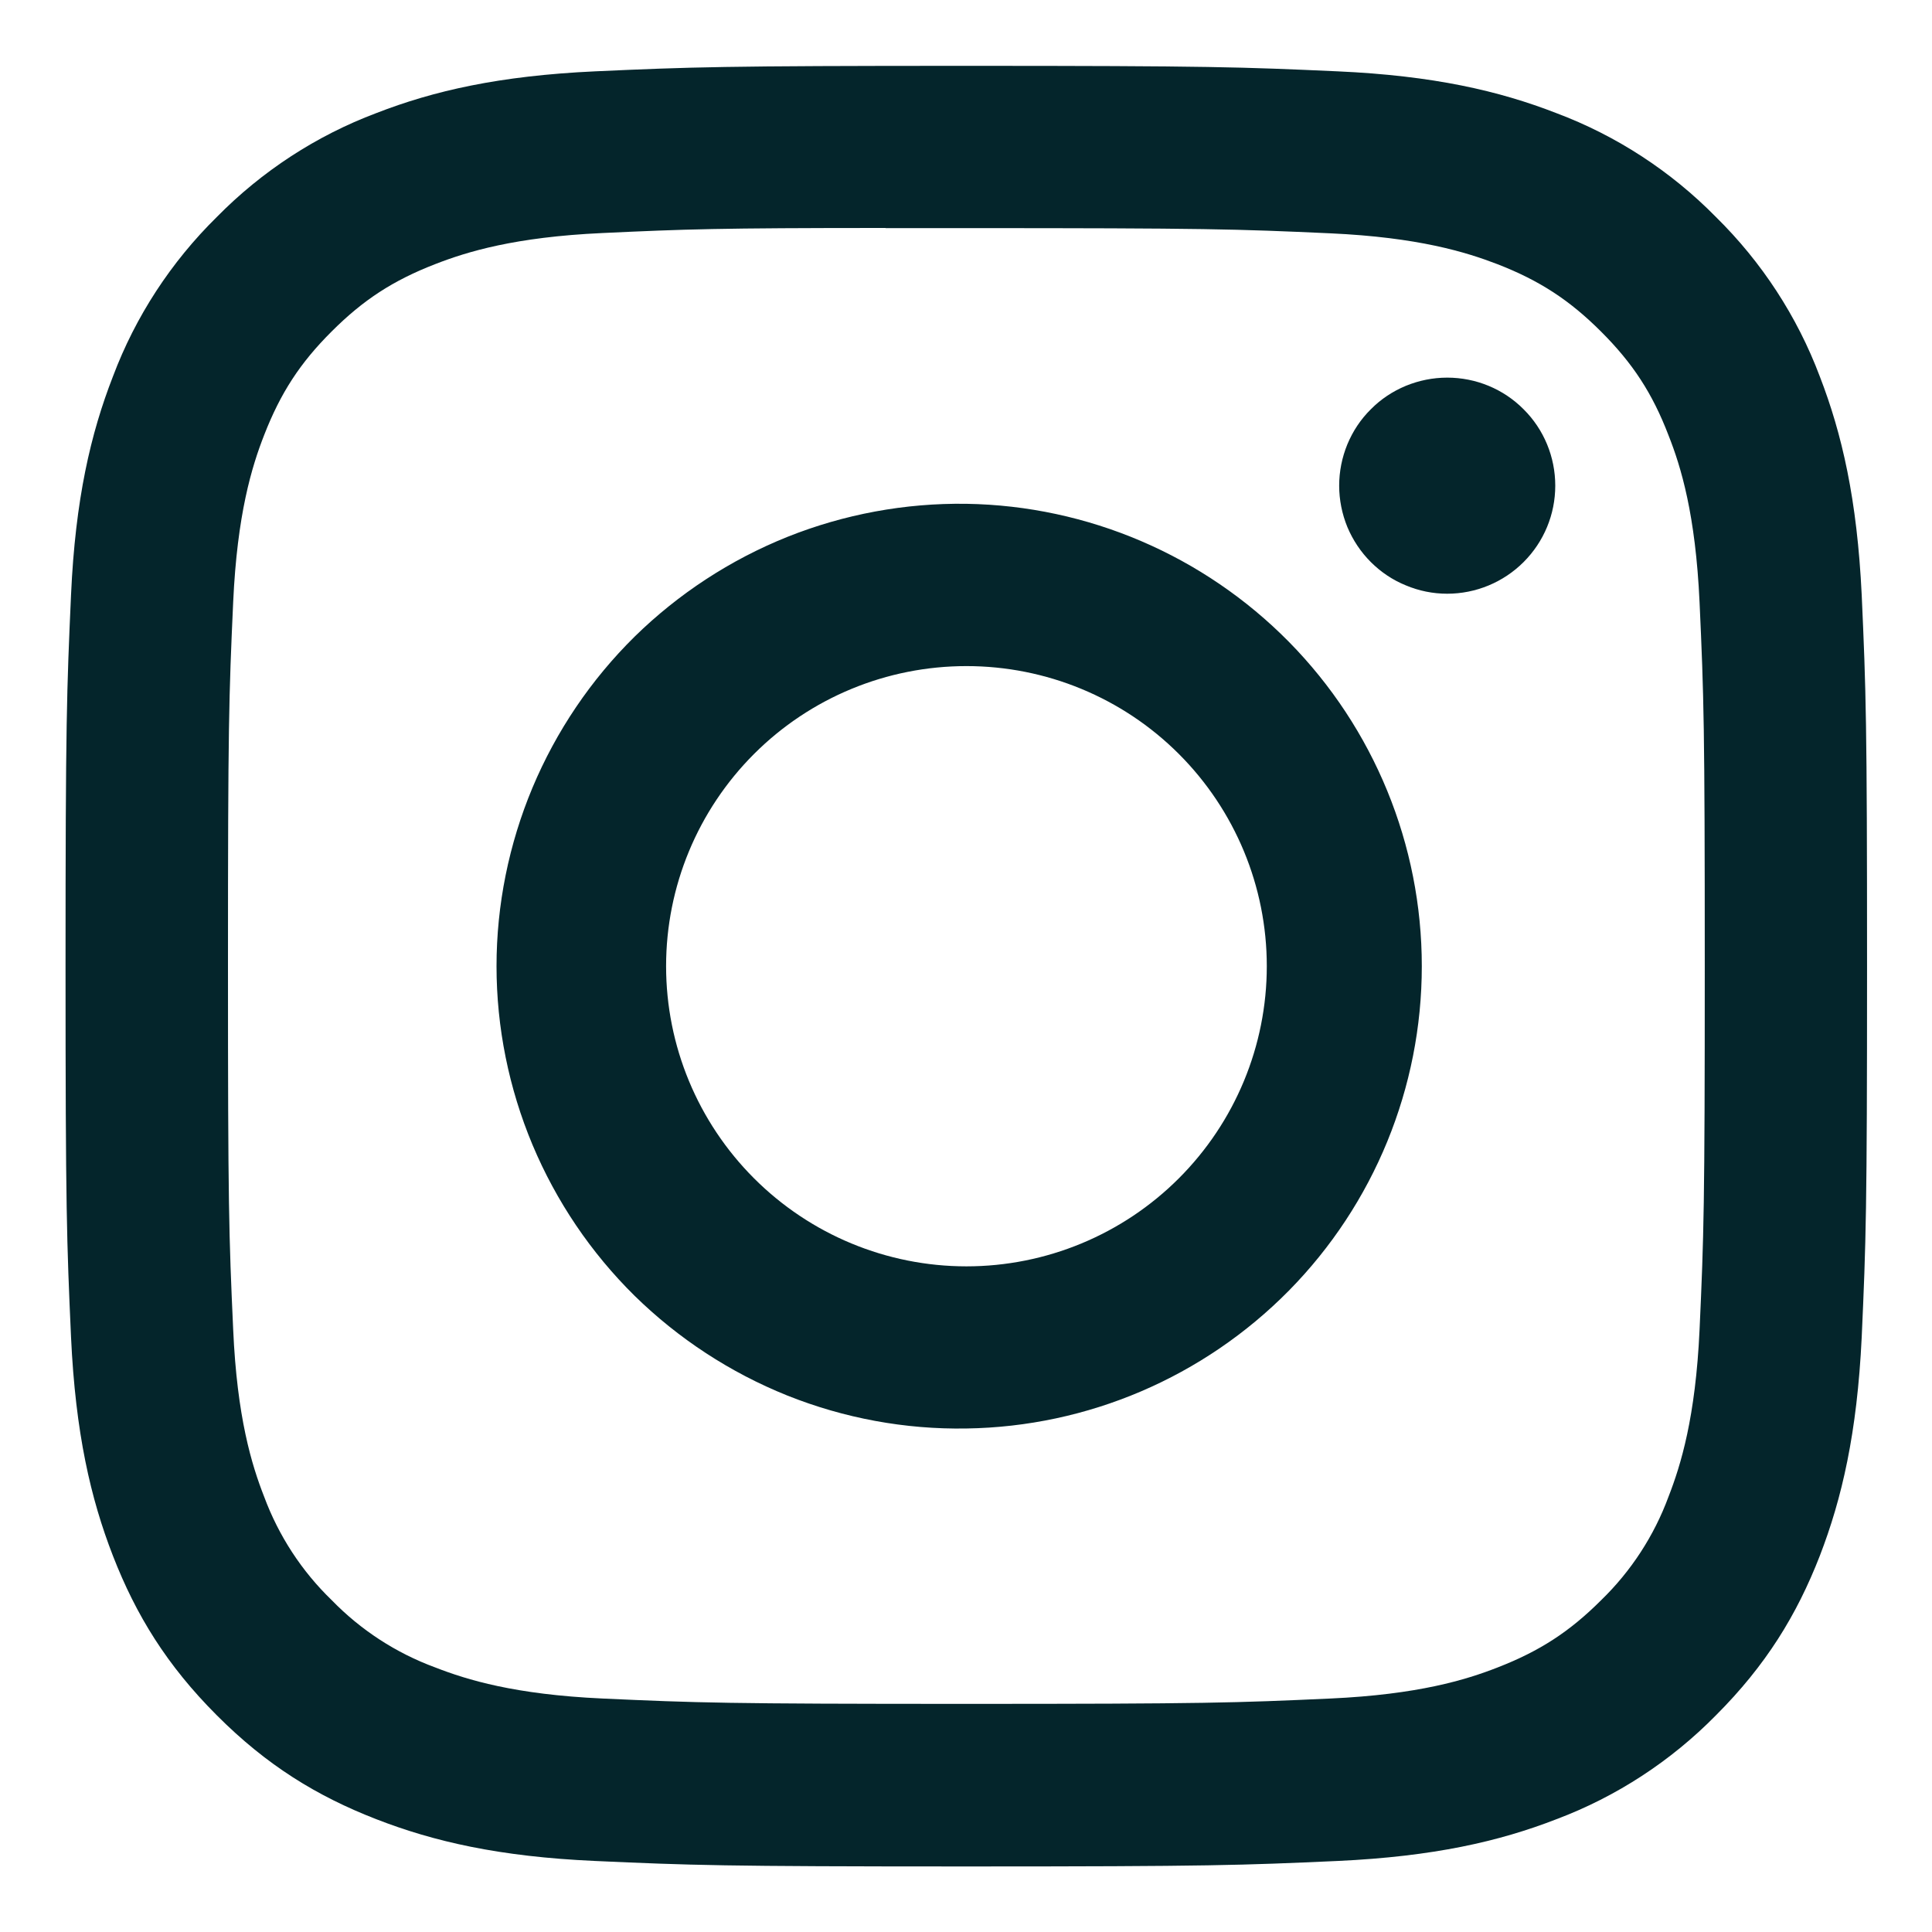 <svg width="13" height="13" viewBox="0 0 13 13" fill="none" xmlns="http://www.w3.org/2000/svg">
<path d="M6.502 0.443C4.857 0.443 4.651 0.451 4.004 0.48C3.358 0.51 2.918 0.611 2.532 0.761C2.128 0.913 1.762 1.152 1.459 1.46C1.151 1.763 0.912 2.129 0.76 2.533C0.61 2.918 0.507 3.359 0.478 4.002C0.449 4.65 0.441 4.856 0.441 6.502C0.441 8.146 0.449 8.352 0.478 8.998C0.508 9.643 0.61 10.083 0.76 10.469C0.915 10.867 1.122 11.205 1.459 11.542C1.795 11.879 2.133 12.086 2.532 12.241C2.918 12.391 3.357 12.493 4.003 12.522C4.65 12.551 4.856 12.559 6.502 12.559C8.149 12.559 8.354 12.551 9.001 12.522C9.646 12.492 10.087 12.391 10.473 12.241C10.877 12.089 11.243 11.85 11.546 11.542C11.883 11.205 12.09 10.867 12.245 10.469C12.394 10.083 12.496 9.643 12.527 8.998C12.556 8.352 12.563 8.146 12.563 6.501C12.563 4.856 12.556 4.65 12.527 4.003C12.496 3.359 12.394 2.918 12.245 2.533C12.093 2.129 11.854 1.763 11.546 1.46C11.243 1.152 10.877 0.913 10.472 0.761C10.086 0.611 9.645 0.509 9 0.48C8.353 0.451 8.148 0.443 6.501 0.443H6.503H6.502ZM5.959 1.535H6.503C8.121 1.535 8.313 1.541 8.952 1.57C9.543 1.597 9.864 1.696 10.077 1.778C10.36 1.888 10.562 2.02 10.774 2.232C10.986 2.444 11.118 2.645 11.227 2.929C11.311 3.141 11.409 3.462 11.436 4.053C11.465 4.691 11.471 4.883 11.471 6.5C11.471 8.116 11.465 8.309 11.436 8.947C11.409 9.537 11.31 9.858 11.227 10.071C11.13 10.334 10.975 10.572 10.774 10.767C10.562 10.979 10.36 11.11 10.077 11.22C9.865 11.303 9.543 11.402 8.952 11.429C8.313 11.458 8.121 11.465 6.503 11.465C4.885 11.465 4.692 11.458 4.054 11.429C3.463 11.402 3.142 11.303 2.929 11.22C2.665 11.123 2.427 10.968 2.232 10.767C2.03 10.572 1.875 10.334 1.777 10.07C1.694 9.858 1.595 9.537 1.569 8.946C1.54 8.308 1.534 8.116 1.534 6.498C1.534 4.881 1.54 4.69 1.569 4.051C1.596 3.461 1.694 3.14 1.778 2.926C1.888 2.644 2.019 2.442 2.232 2.23C2.444 2.018 2.645 1.887 2.929 1.777C3.142 1.694 3.463 1.595 4.054 1.568C4.613 1.542 4.829 1.534 5.959 1.534V1.535ZM9.738 2.541C9.642 2.541 9.548 2.56 9.46 2.596C9.371 2.633 9.291 2.686 9.224 2.754C9.156 2.821 9.103 2.901 9.066 2.99C9.03 3.078 9.011 3.172 9.011 3.268C9.011 3.363 9.03 3.458 9.066 3.546C9.103 3.634 9.156 3.714 9.224 3.782C9.291 3.849 9.371 3.903 9.46 3.939C9.548 3.976 9.642 3.995 9.738 3.995C9.931 3.995 10.116 3.918 10.252 3.782C10.389 3.645 10.465 3.461 10.465 3.268C10.465 3.075 10.389 2.89 10.252 2.754C10.116 2.617 9.931 2.541 9.738 2.541ZM6.503 3.39C6.09 3.384 5.68 3.46 5.297 3.613C4.914 3.767 4.565 3.995 4.27 4.284C3.976 4.574 3.743 4.919 3.583 5.3C3.424 5.68 3.341 6.089 3.341 6.501C3.341 6.914 3.424 7.323 3.583 7.703C3.743 8.084 3.976 8.429 4.27 8.719C4.565 9.008 4.914 9.236 5.297 9.39C5.68 9.543 6.09 9.619 6.503 9.612C7.32 9.6 8.099 9.266 8.673 8.684C9.246 8.102 9.567 7.318 9.567 6.501C9.567 5.685 9.246 4.901 8.673 4.319C8.099 3.737 7.32 3.403 6.503 3.39ZM6.503 4.482C7.039 4.482 7.553 4.694 7.932 5.073C8.311 5.452 8.524 5.965 8.524 6.501C8.524 7.037 8.311 7.55 7.932 7.929C7.553 8.308 7.039 8.521 6.503 8.521C5.967 8.521 5.453 8.308 5.074 7.929C4.695 7.55 4.482 7.037 4.482 6.501C4.482 5.965 4.695 5.452 5.074 5.073C5.453 4.694 5.967 4.482 6.503 4.482Z" fill="#04252B"/>
</svg>
